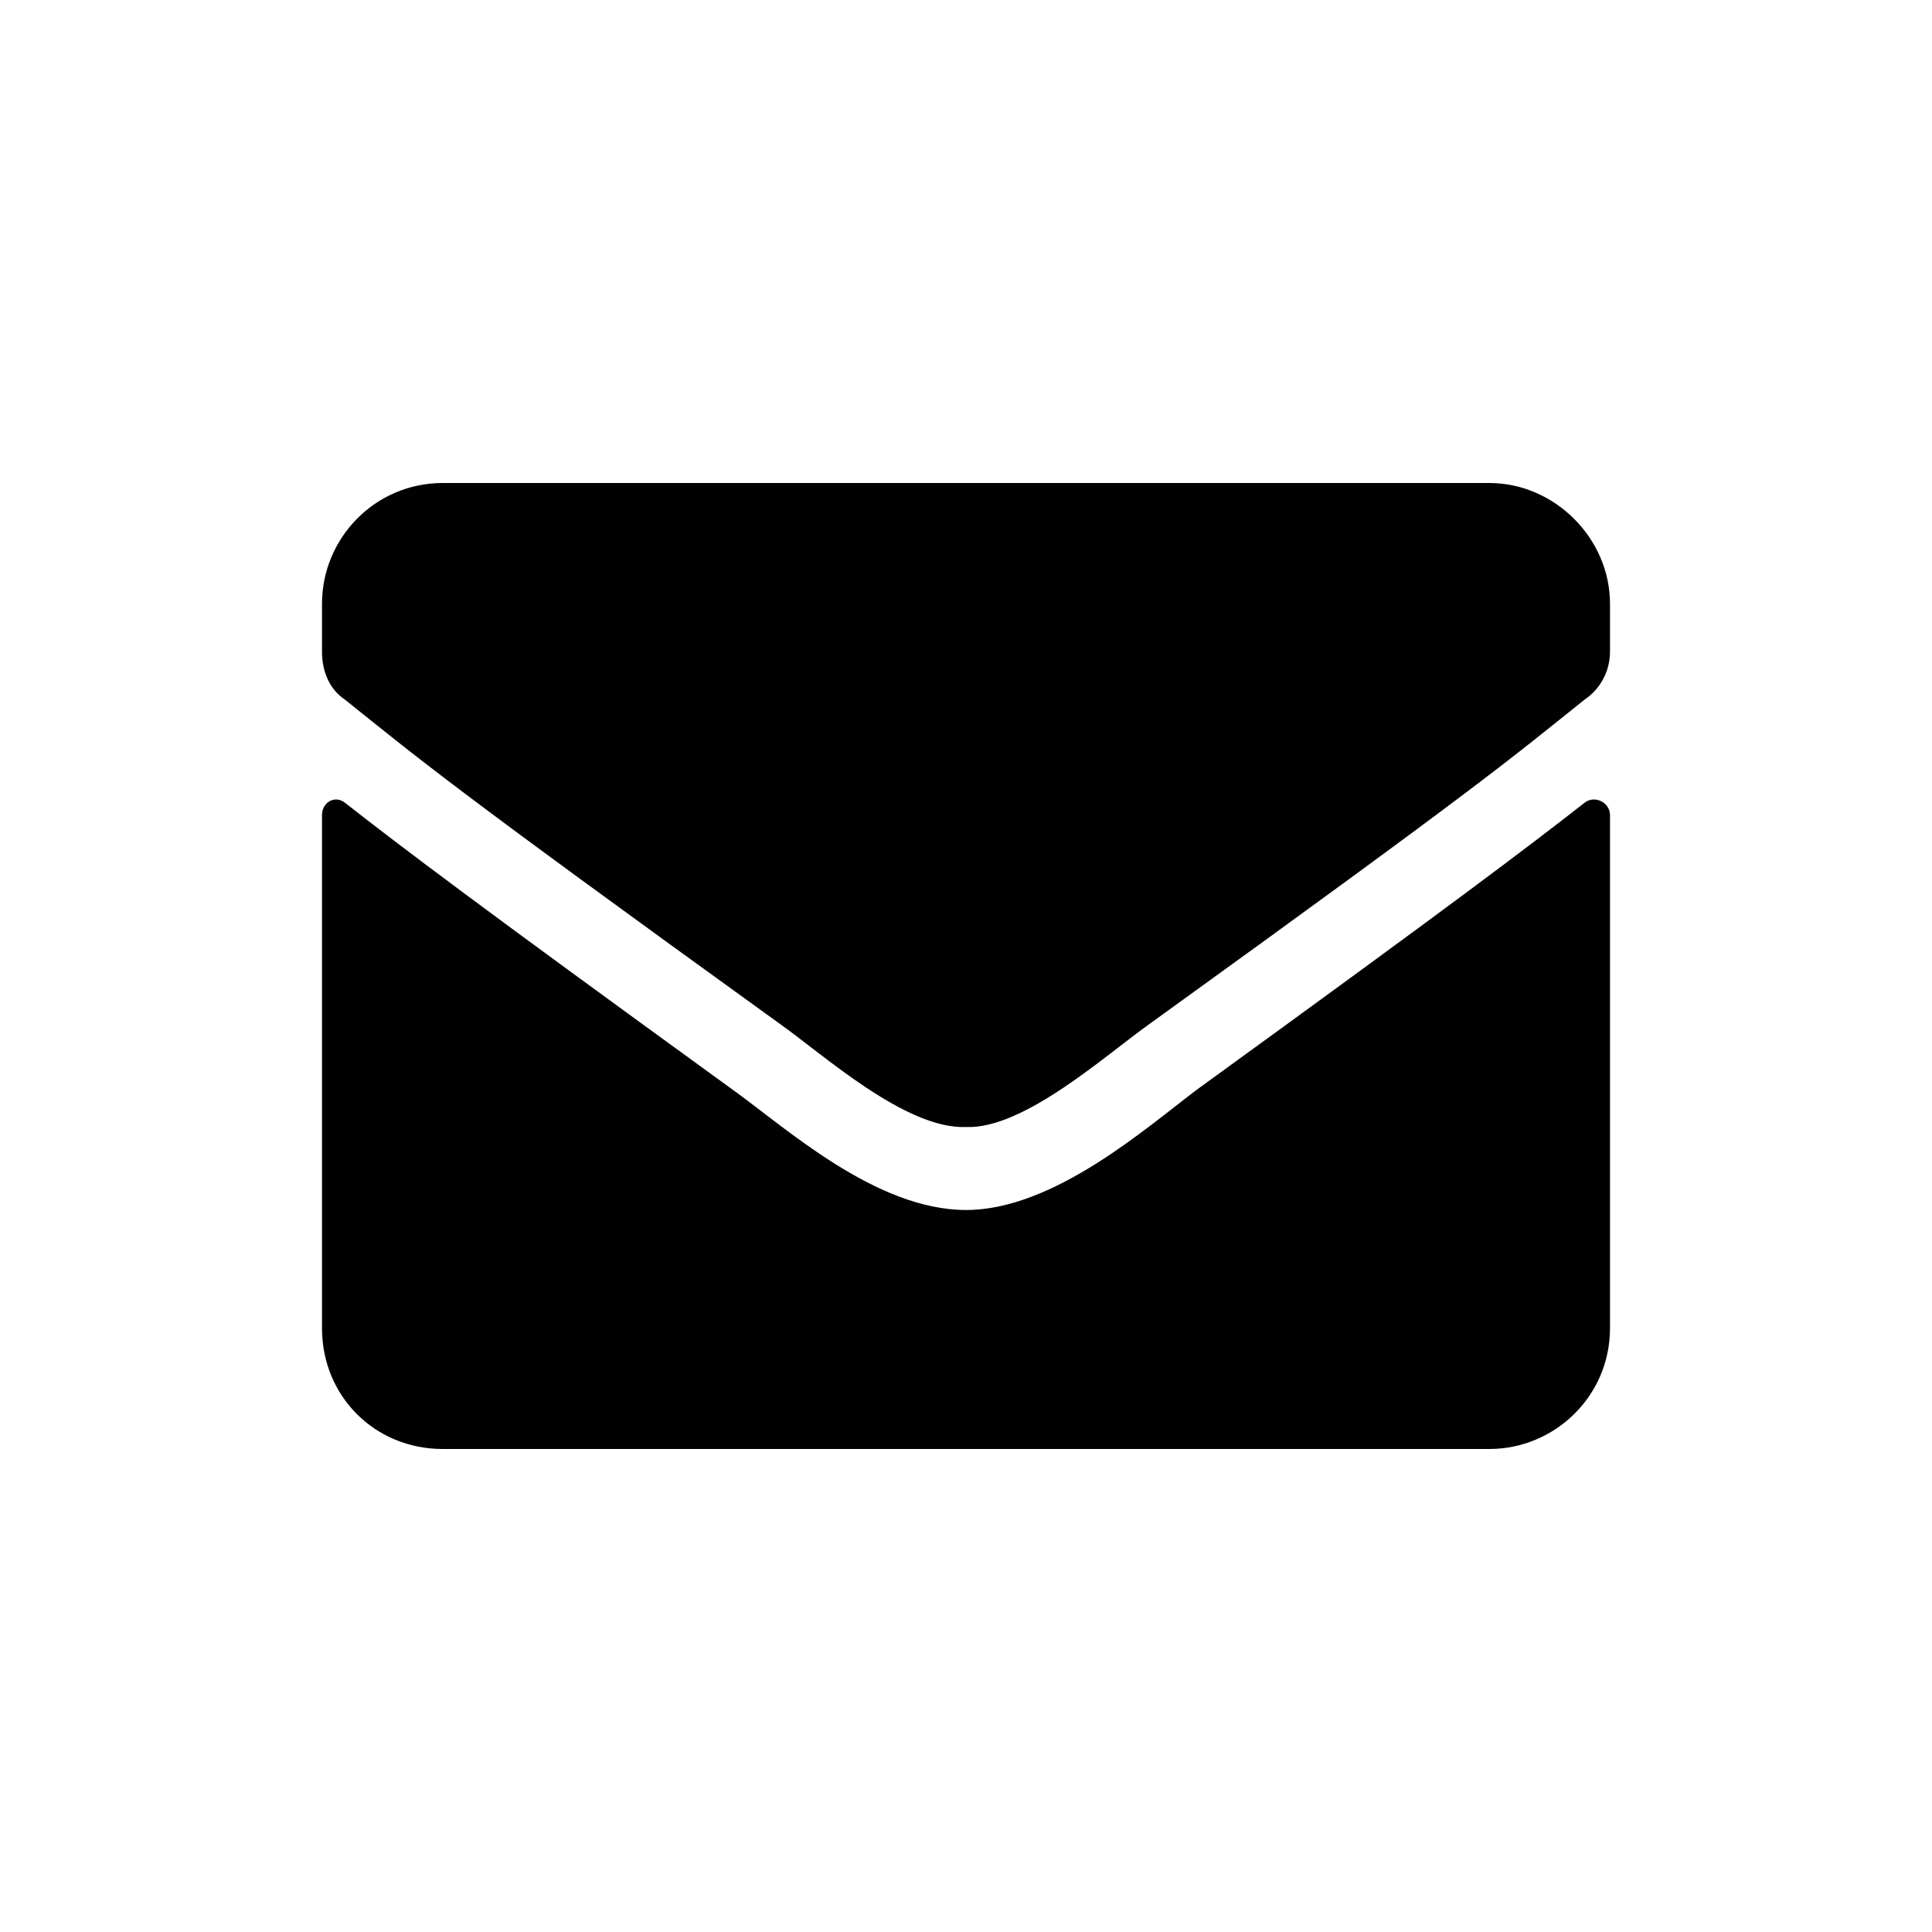 <svg xmlns="http://www.w3.org/2000/svg" fill="none" viewBox="0 0 24 24" height="24" width="24">
<path fill="#010101" d="M19.688 9.969C19.812 9.875 20 9.969 20 10.125V16.5C20 17.344 19.312 18 18.5 18H5.5C4.656 18 4 17.344 4 16.5V10.125C4 9.969 4.156 9.875 4.281 9.969C5 10.531 5.906 11.219 9.094 13.531C9.75 14 10.875 15.031 12 15.031C13.094 15.031 14.25 14 14.875 13.531C18.062 11.219 18.969 10.531 19.688 9.969ZM12 14C11.25 14.031 10.219 13.094 9.688 12.719C5.531 9.719 5.219 9.438 4.281 8.688C4.094 8.562 4 8.344 4 8.094V7.5C4 6.688 4.656 6 5.5 6H18.5C19.312 6 20 6.688 20 7.5V8.094C20 8.344 19.875 8.562 19.688 8.688C18.75 9.438 18.438 9.719 14.281 12.719C13.75 13.094 12.719 14.031 12 14Z"></path>
</svg>
